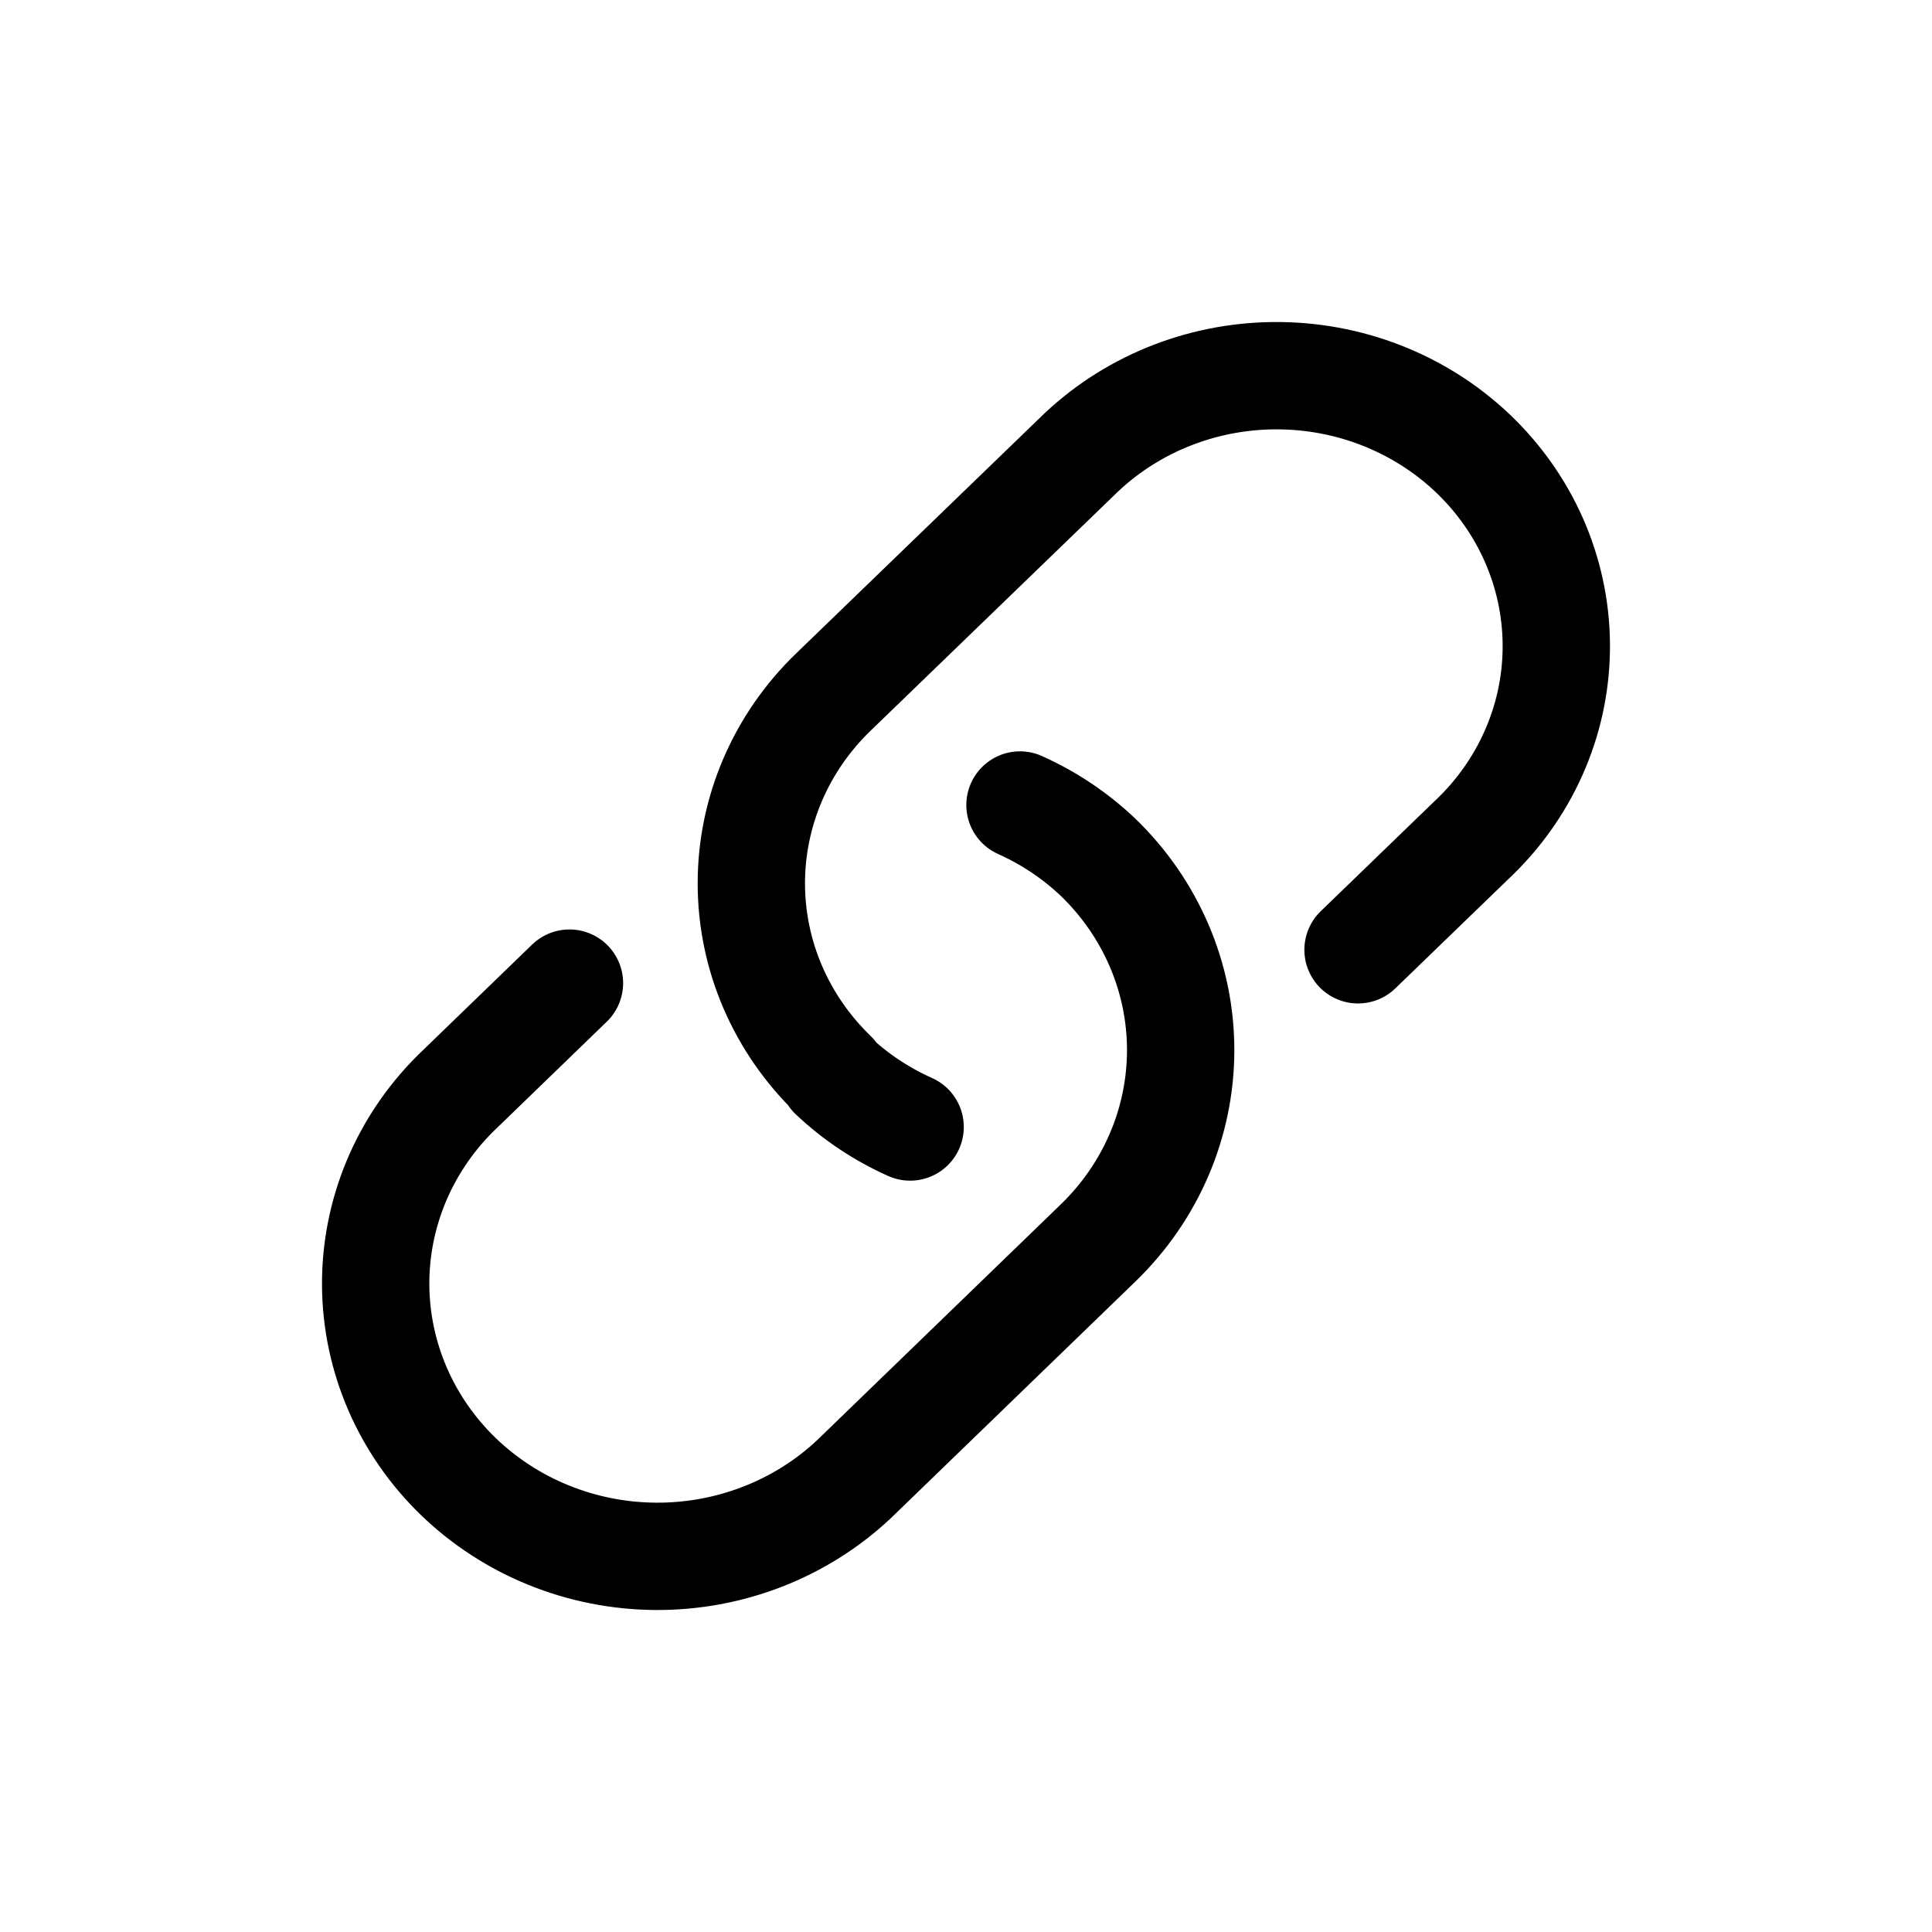 <svg width="36" height="36" viewBox="0 0 36 36" fill="none" xmlns="http://www.w3.org/2000/svg">
<g clip-path="url(#clip0_201_89)">
<path d="M25.305 17.698L27.417 15.656C28.409 14.726 28.979 13.452 28.999 12.116C29.02 10.779 28.491 9.49 27.528 8.53C26.566 7.571 25.248 7.021 23.866 7.001C22.483 6.98 21.149 7.492 20.157 8.422C20.119 8.458 20.082 8.494 20.045 8.53L15.527 12.897C15.043 13.364 14.659 13.92 14.397 14.531C14.135 15.142 14 15.797 14 16.458C14 17.12 14.134 17.775 14.396 18.386C14.658 18.997 15.041 19.552 15.525 20.02L15.527 20.023L15.514 20.036C15.935 20.435 16.423 20.761 16.959 21" stroke="black" stroke-width="2" stroke-linecap="round" stroke-linejoin="round"/>
<path d="M19.006 15C19.545 15.242 20.037 15.571 20.461 15.974C21.446 16.926 22 18.218 22 19.566C22 20.913 21.448 22.205 20.464 23.158L20.461 23.161L15.91 27.565C14.92 28.494 13.592 29.01 12.213 29C10.834 28.99 9.514 28.455 8.538 27.511C7.563 26.567 7.011 25.29 7 23.956C6.99 22.621 7.522 21.336 8.483 20.378L10.611 18.319" stroke="black" stroke-width="2" stroke-linecap="round" stroke-linejoin="round"/>
</g>
<defs>
<clipPath id="clip0_201_89">
<rect width="36" height="36" fill="white"/>
</clipPath>
</defs>
</svg>
